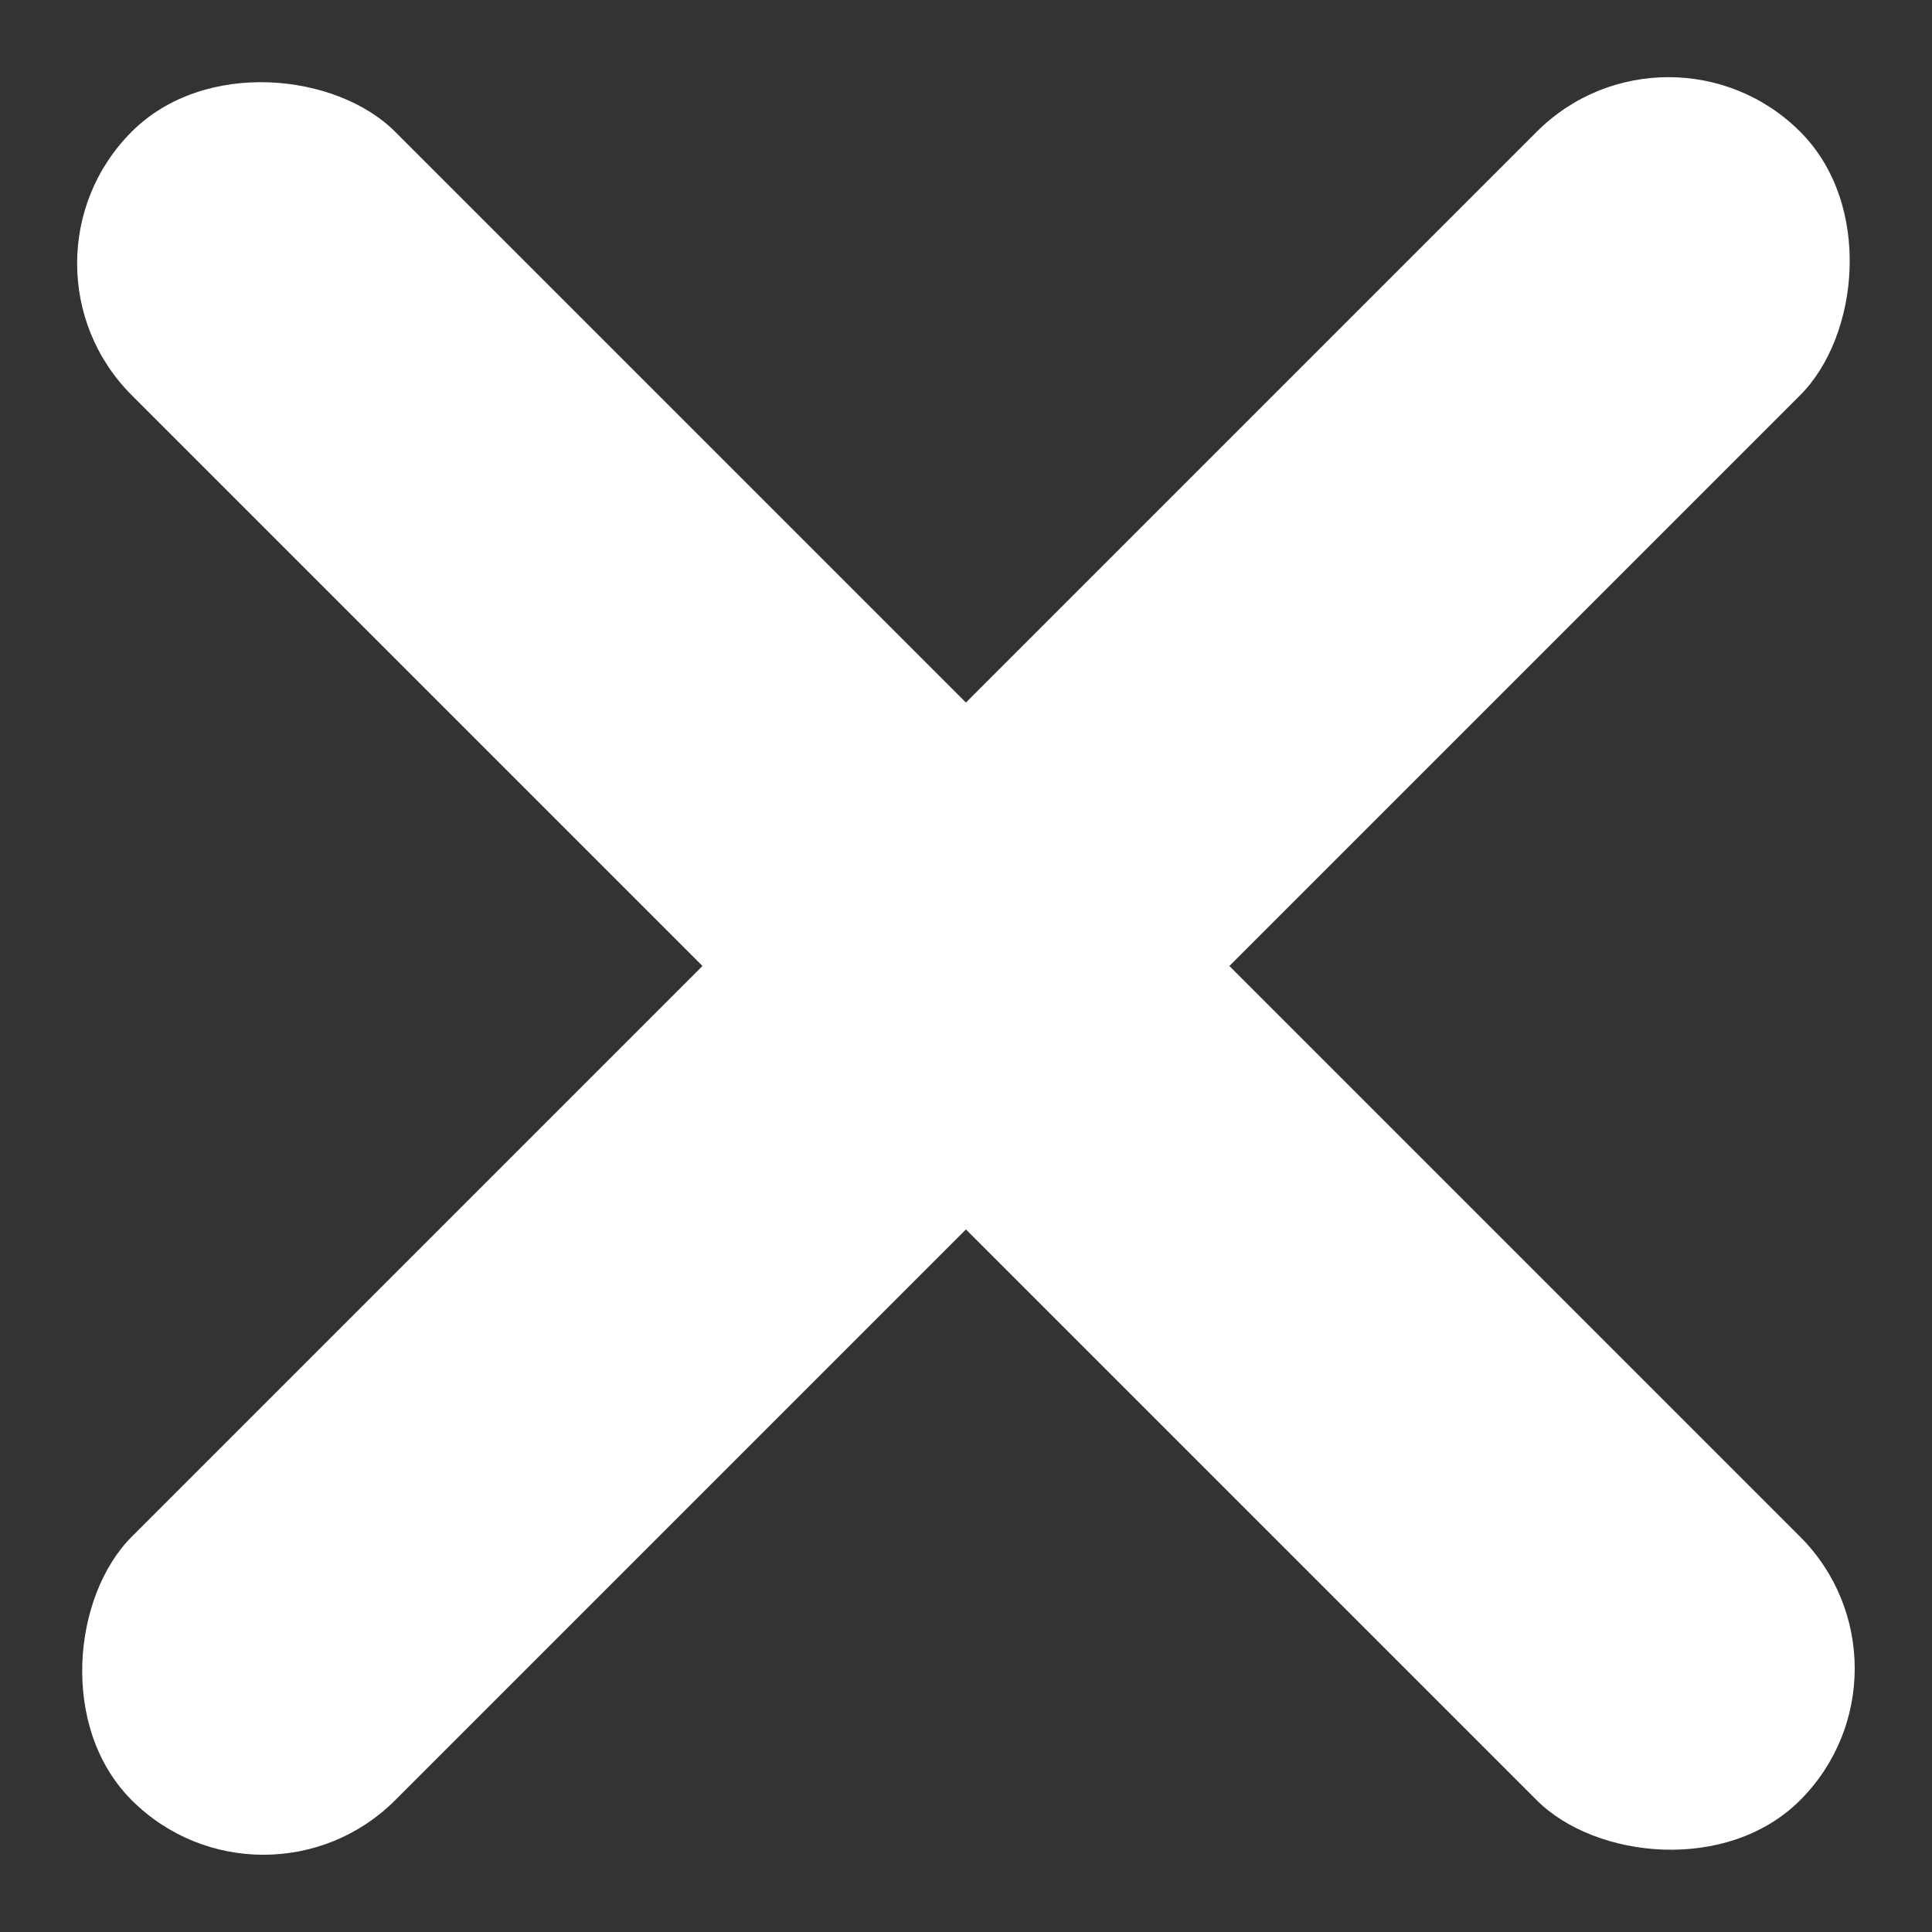 <svg xmlns="http://www.w3.org/2000/svg" width="15.557" height="15.557" viewBox="0 0 15.557 15.557">
  <rect x="0" y="0" width="15.557" height="15.557" fill="#333333" stroke="none"/>
  <g id="グループ_417" data-name="グループ 417" transform="translate(-1275.222 -3456.221)">
    <rect id="長方形_354" data-name="長方形 354" width="3" height="19" rx="1.5" transform="translate(1288.657 3456.221) rotate(45)" fill="#fff"/>
    <rect id="長方形_355" data-name="長方形 355" width="3" height="19" rx="1.5" transform="translate(1290.778 3469.656) rotate(135)" fill="#fff"/>
  </g>
</svg>
